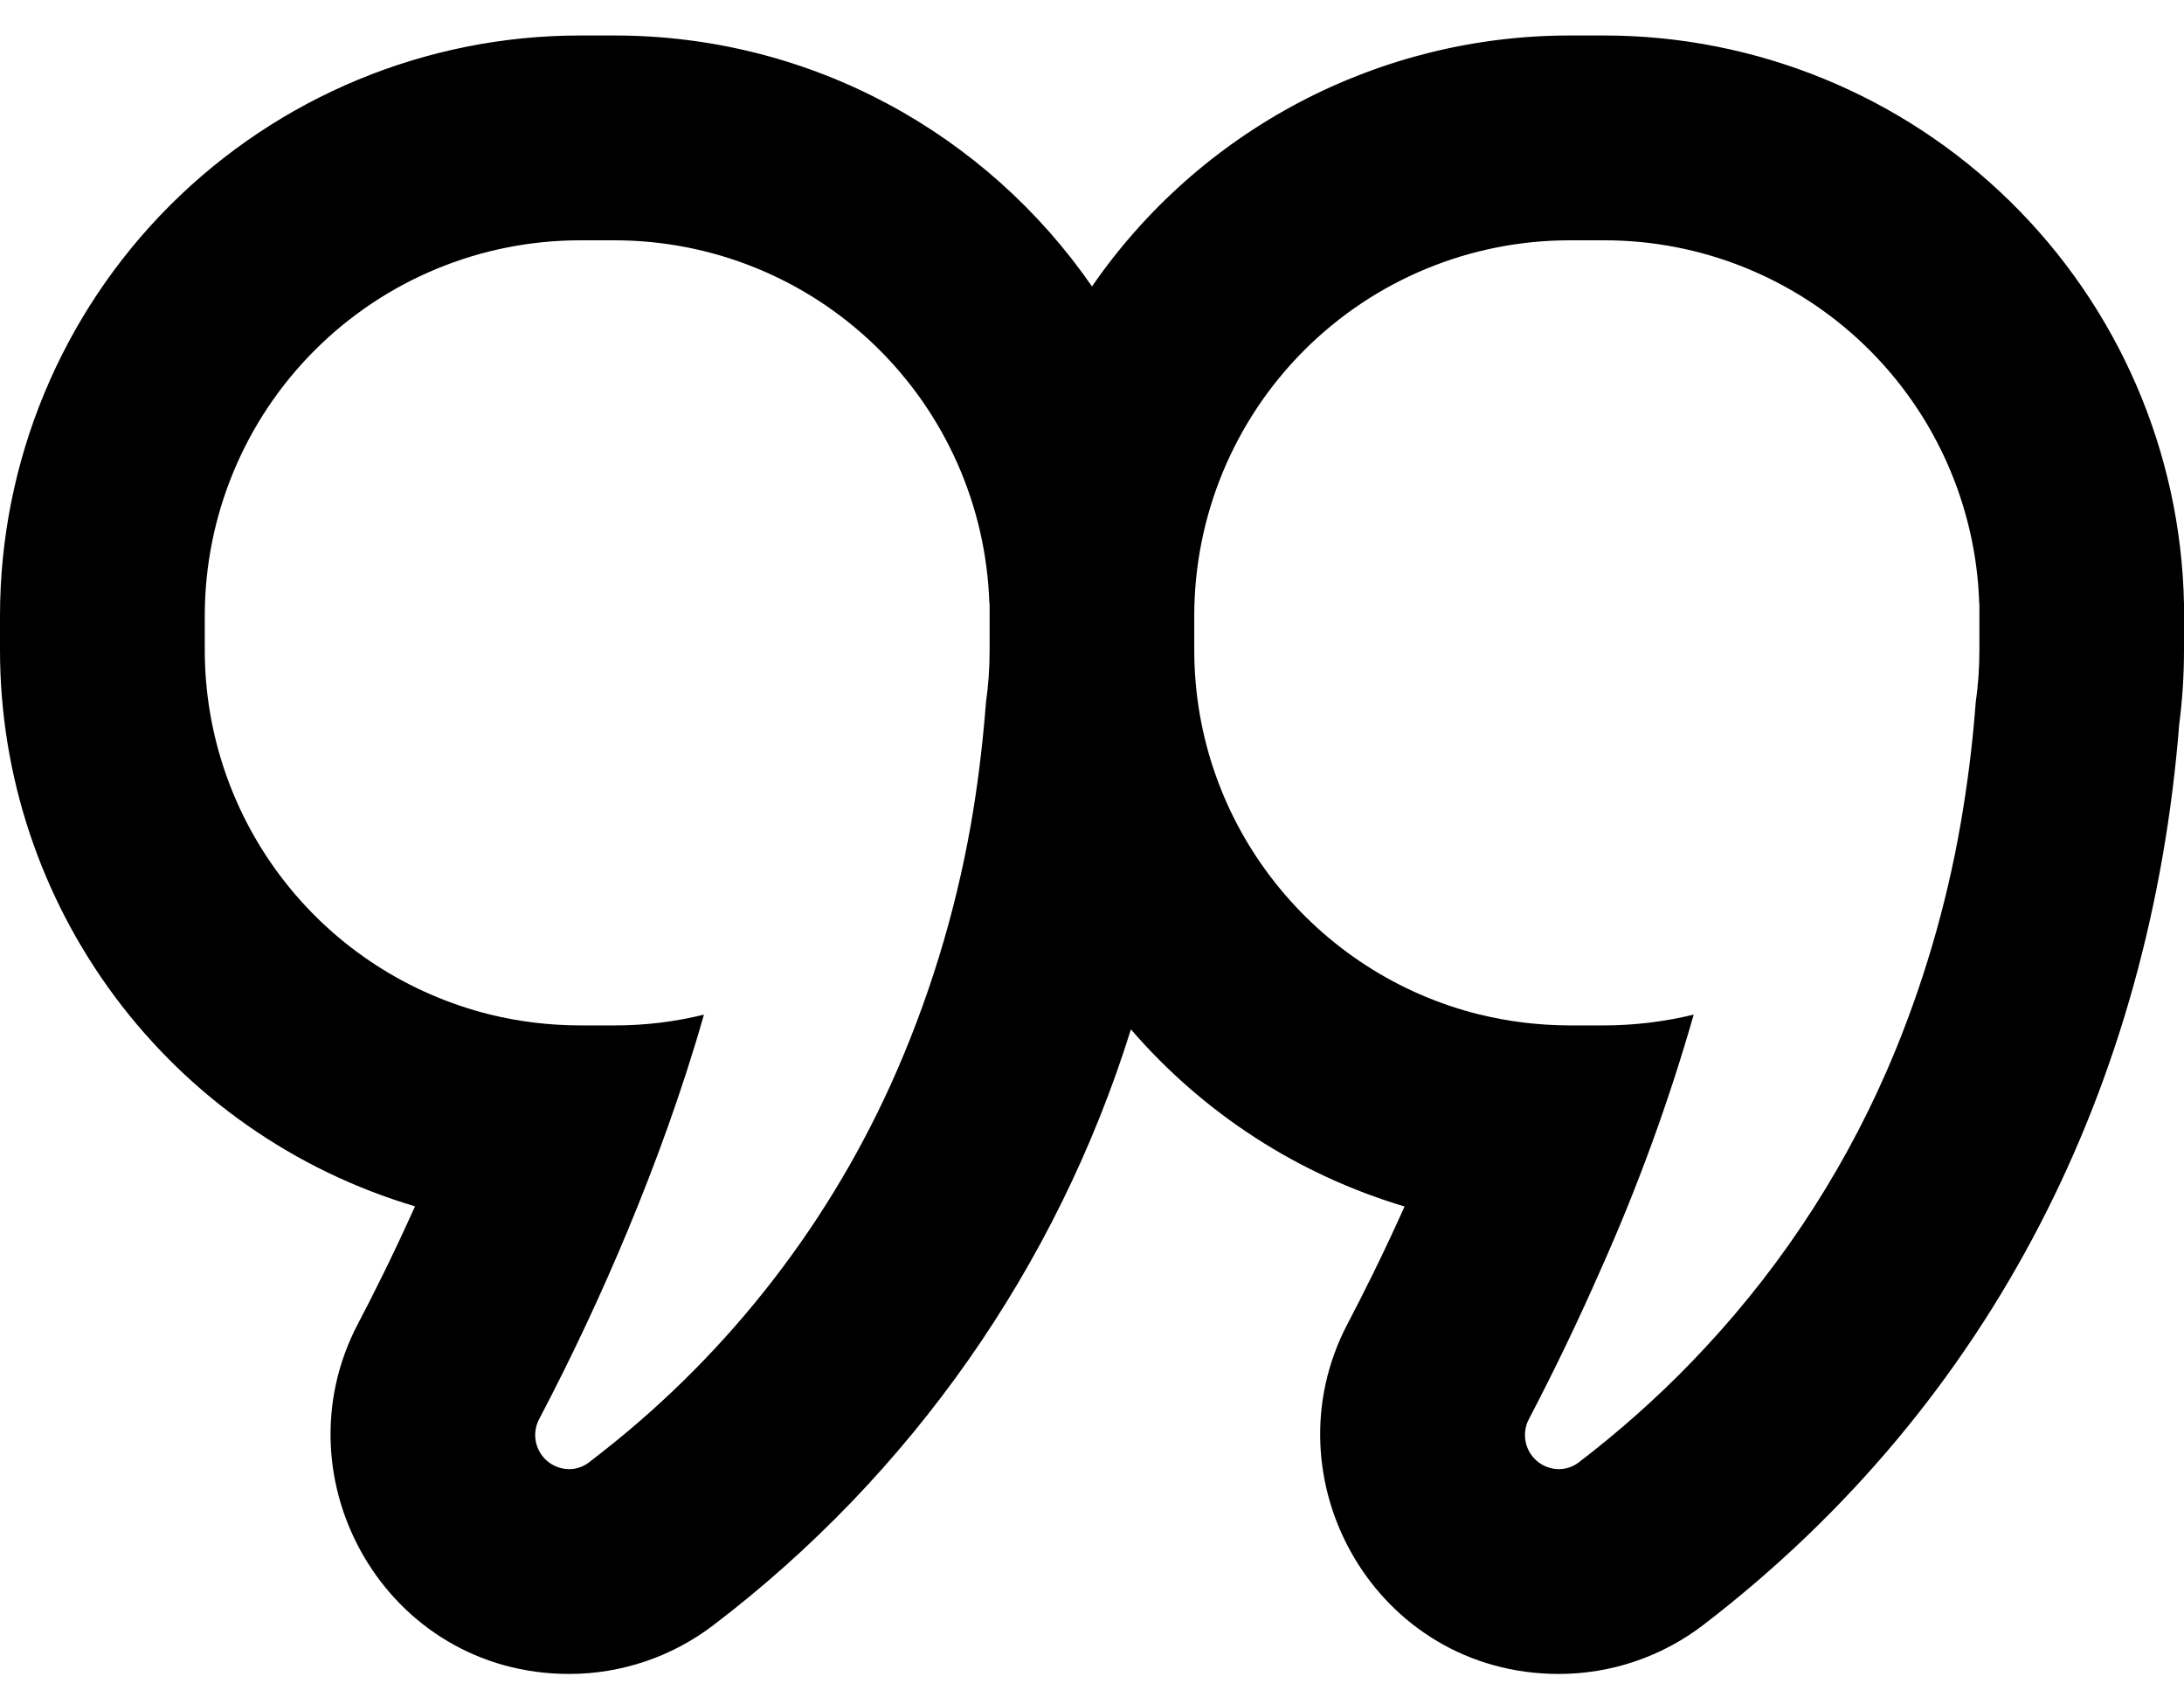 <svg width="50" height="39" viewBox="0 0 50 39" fill="none" xmlns="http://www.w3.org/2000/svg">
<path fill-rule="evenodd" clip-rule="evenodd" d="M11.216 23.219C9.352 22.757 7.696 21.685 6.513 20.172C5.33 18.66 4.687 16.795 4.688 14.875V14.094C4.688 11.815 5.593 9.629 7.205 8.017C8.816 6.405 11.002 5.5 13.281 5.5H14.062C16.292 5.498 18.435 6.363 20.037 7.913C21.64 9.463 22.577 11.575 22.65 13.803V13.812H22.656V14.875C22.656 15.285 22.628 15.688 22.572 16.081C22.509 16.898 22.416 17.7 22.291 18.488C21.961 20.551 21.374 22.564 20.544 24.481C19.055 27.916 16.733 30.924 13.787 33.234L13.481 33.472C13.352 33.57 13.194 33.624 13.031 33.625C12.897 33.624 12.765 33.589 12.648 33.523C12.531 33.456 12.433 33.361 12.364 33.245C12.295 33.13 12.257 32.999 12.253 32.864C12.25 32.73 12.281 32.597 12.344 32.478C13.085 31.068 13.763 29.625 14.375 28.153C14.991 26.672 15.613 24.988 16.116 23.222C15.444 23.388 14.754 23.471 14.062 23.469H13.281C12.567 23.467 11.878 23.383 11.216 23.219ZM9.5 27.609C6.755 26.794 4.348 25.114 2.636 22.819C0.924 20.524 -0.001 17.738 2.89162e-07 14.875V14.094C2.89162e-07 10.571 1.399 7.193 3.89 4.702C6.381 2.212 9.759 0.812 13.281 0.812H14.062C18.6 0.812 22.603 3.087 25 6.556C26.221 4.784 27.855 3.336 29.76 2.335C31.666 1.335 33.785 0.812 35.938 0.812H36.719C40.195 0.812 43.533 2.174 46.016 4.607C48.499 7.04 49.93 10.349 50 13.825V14.875C50 15.448 49.964 16.014 49.891 16.572C49.244 24.759 45.647 32.091 38.991 37.194C38.042 37.919 36.882 38.312 35.688 38.312C31.497 38.312 28.981 33.859 30.85 30.3C31.197 29.641 31.663 28.712 32.156 27.613C29.723 26.888 27.549 25.482 25.891 23.559C24.198 28.986 20.858 33.751 16.334 37.194C15.386 37.919 14.225 38.312 13.031 38.312C8.841 38.312 6.325 33.859 8.194 30.3C8.541 29.641 9.006 28.712 9.5 27.613M33.875 23.219C34.538 23.383 35.226 23.467 35.941 23.469H36.722C37.414 23.468 38.103 23.385 38.775 23.222C38.206 25.212 37.495 27.16 36.65 29.05C36.14 30.211 35.591 31.354 35.003 32.478C34.94 32.597 34.909 32.73 34.913 32.864C34.916 32.999 34.954 33.13 35.023 33.245C35.093 33.361 35.19 33.456 35.307 33.523C35.424 33.589 35.556 33.624 35.691 33.625C35.853 33.624 36.011 33.57 36.141 33.472L36.447 33.234C37.389 32.489 38.255 31.689 39.047 30.834C40.892 28.852 42.363 26.552 43.391 24.047C44.122 22.26 44.645 20.395 44.947 18.488C45.076 17.69 45.171 16.887 45.231 16.081C45.288 15.685 45.316 15.283 45.316 14.875V13.816H45.312V13.803C45.239 11.574 44.302 9.461 42.697 7.911C41.093 6.361 38.949 5.496 36.719 5.5H35.934C33.655 5.5 31.469 6.405 29.858 8.017C28.246 9.629 27.341 11.815 27.341 14.094V14.875C27.341 18.906 30.122 22.294 33.869 23.219" fill="black"/>
</svg>

